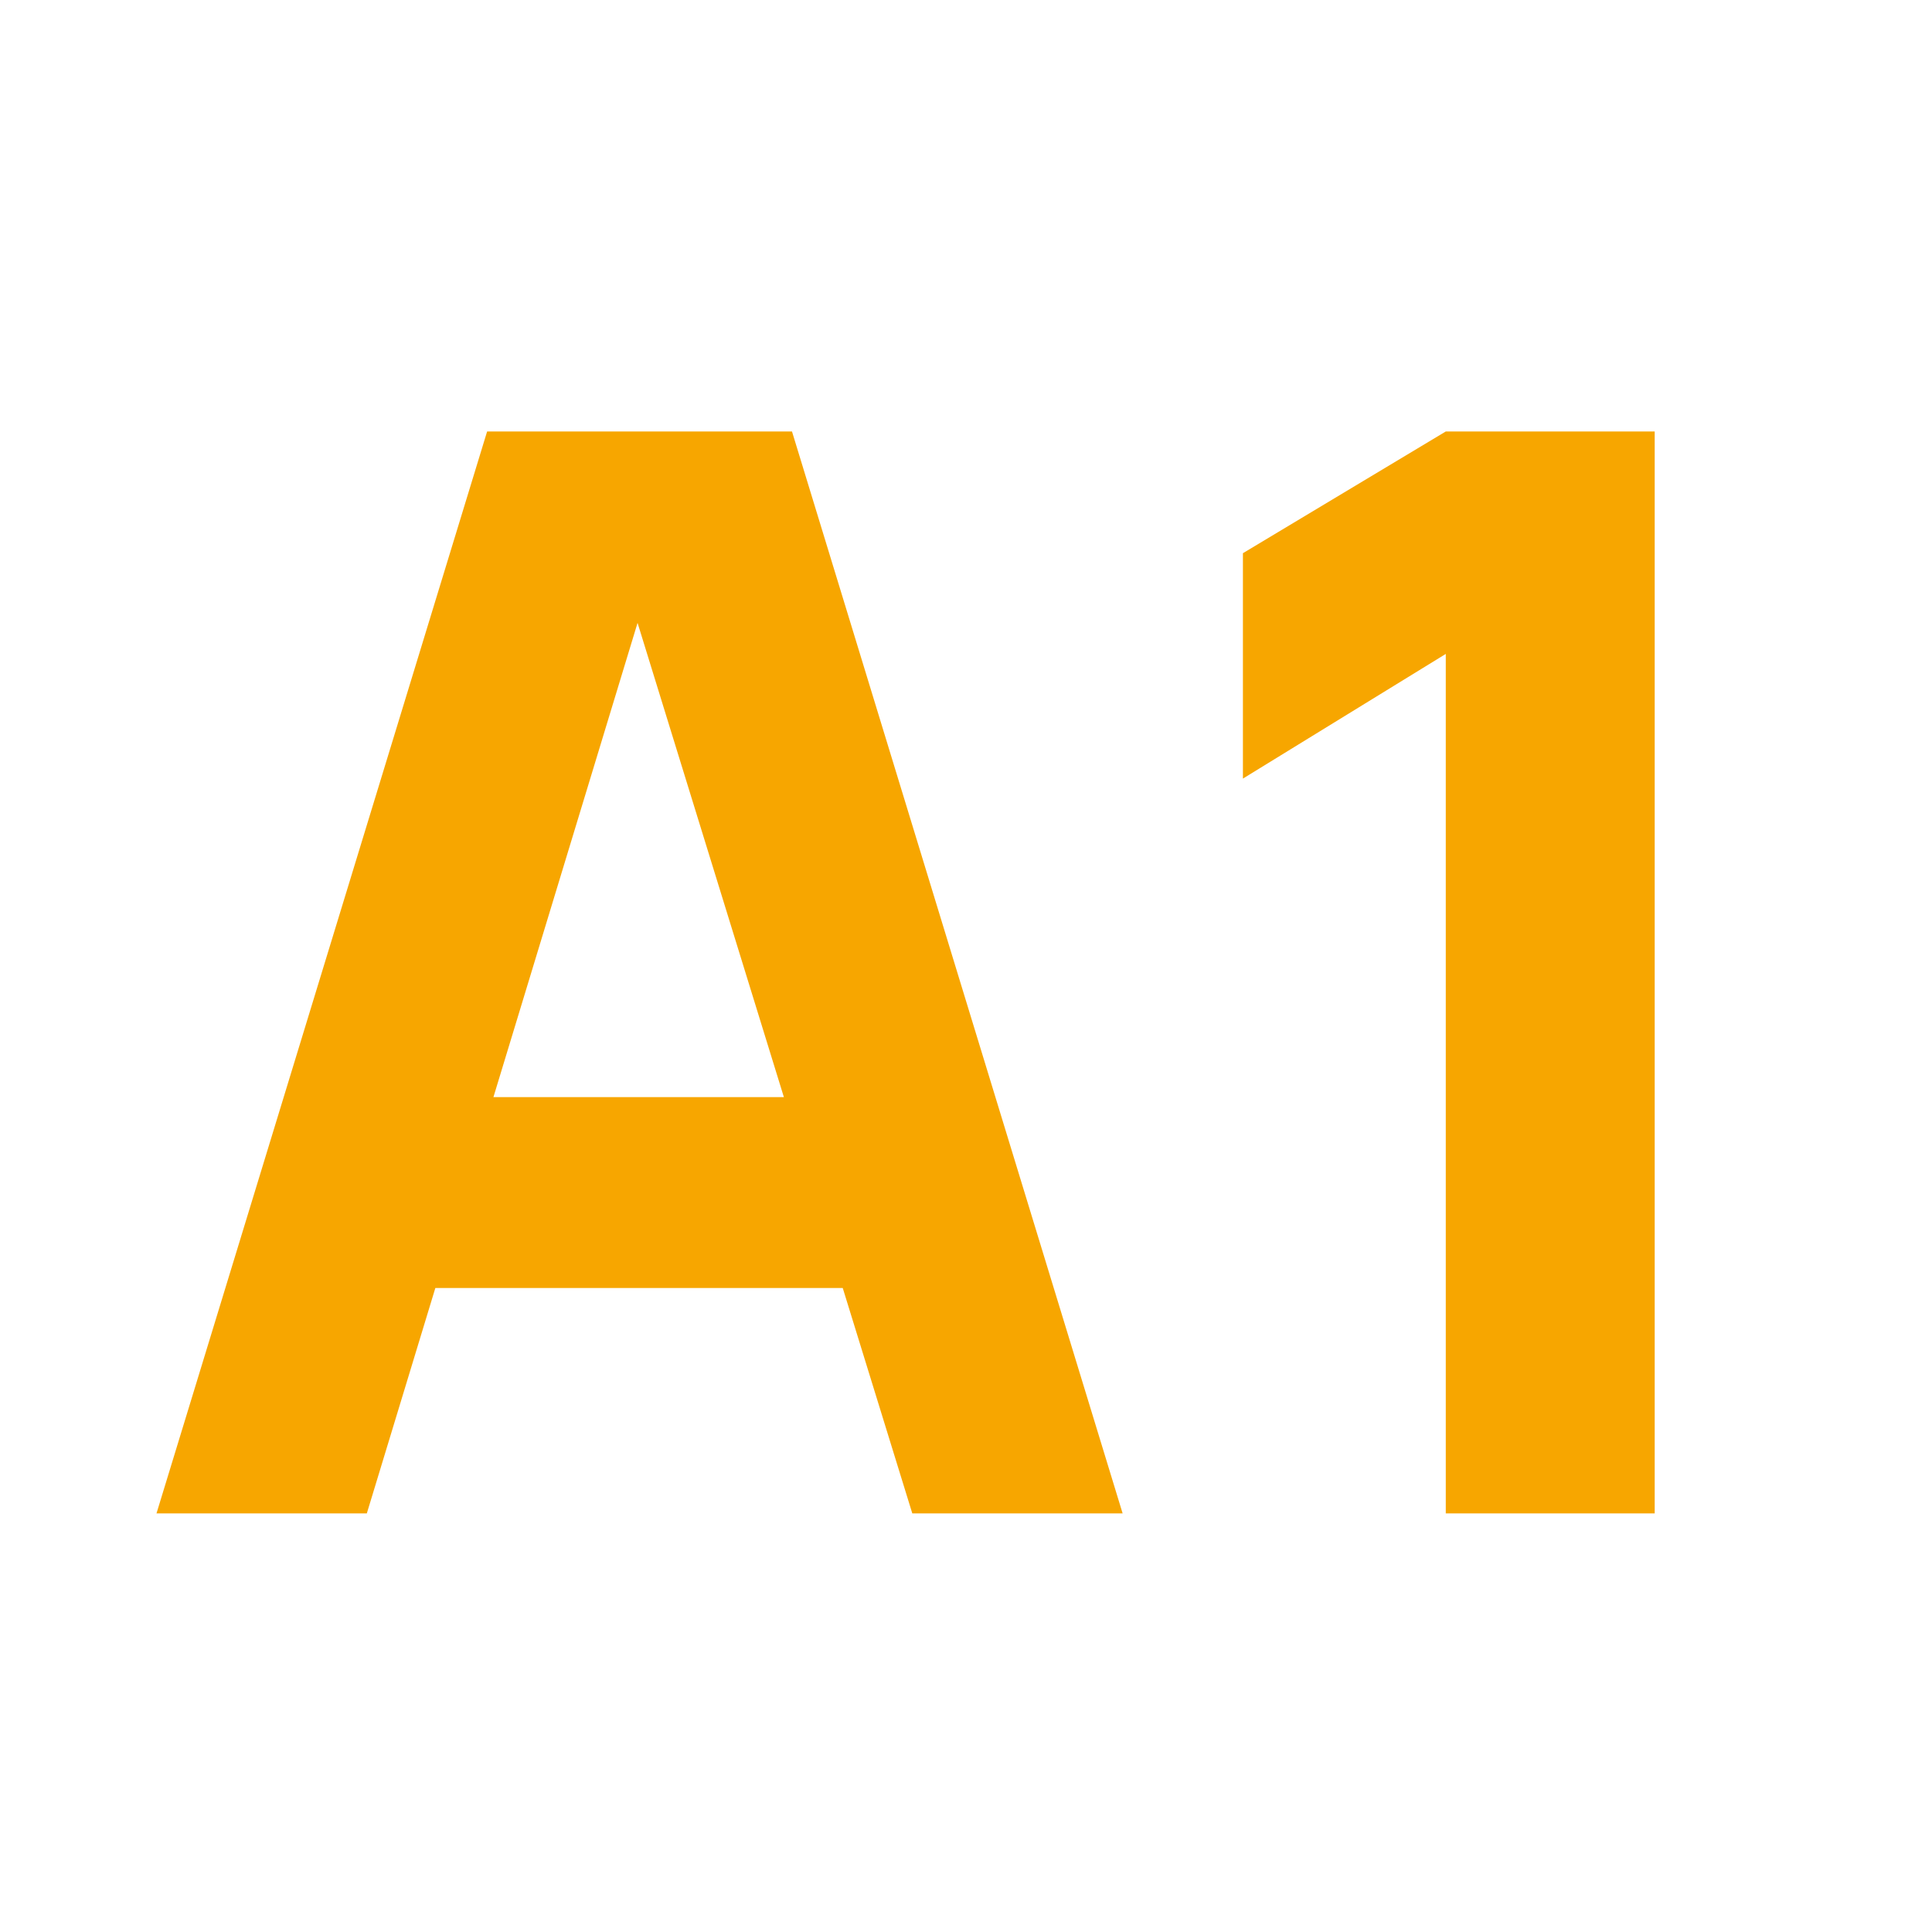 <?xml version="1.0" encoding="UTF-8"?>
<svg id="Vrstva_1" data-name="Vrstva 1" xmlns="http://www.w3.org/2000/svg" viewBox="0 0 150 150">
  <defs>
    <style>
      .cls-1 {
        fill: #f7a600;
        stroke-width: 0px;
      }
    </style>
  </defs>
  <path class="cls-1" d="m37.82,33.5L12.15,117.5h16.33l5.32-17.5h31.63l5.4,17.5h16.33l-25.67-84h-23.69Zm.49,51.68l11.19-36.82,11.36,36.82h-22.55Z"/>
  <polygon class="cls-1" points="112.25 33.5 96.5 42.95 96.5 60.45 112.25 50.77 112.25 117.5 128.47 117.5 128.47 33.5 112.25 33.5"/>
</svg>